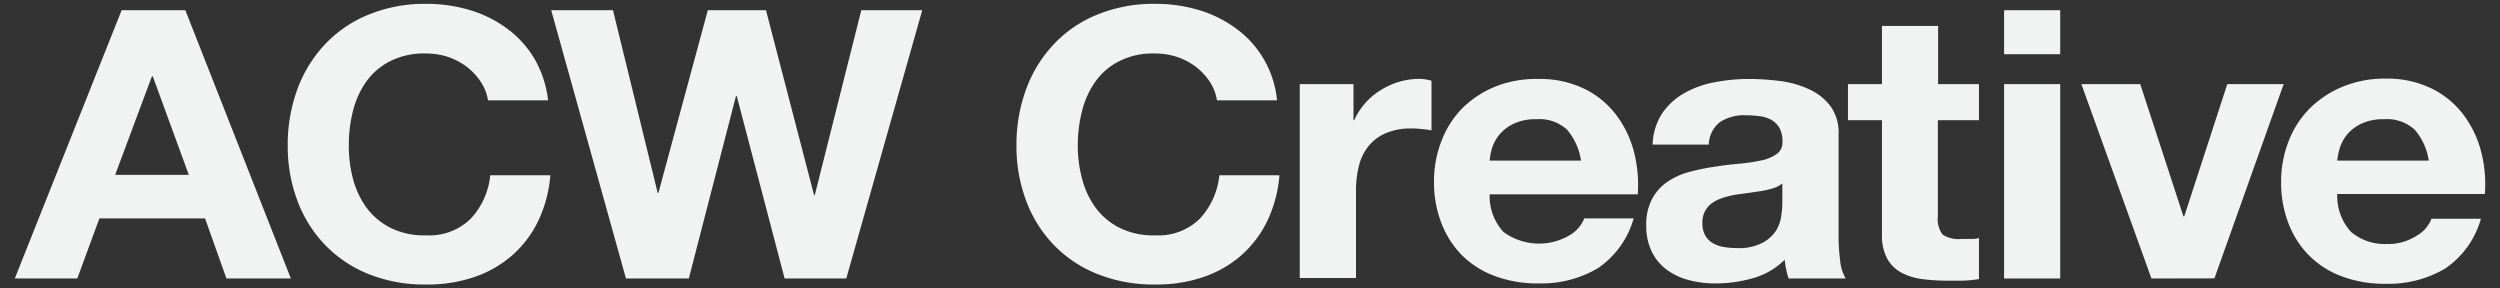 <svg id="Layer_1" data-name="Layer 1" xmlns="http://www.w3.org/2000/svg" viewBox="0 0 208 24"><rect x="0" y="0" width="208" height="24" fill="#333333" stroke="none"/><defs><style>.cls-1{fill:#f1f2f2;}</style></defs><title>Artboard 1</title><path class="cls-1" d="M15.42.85,24.2,23.17H18.84l-1.78-5H8.27l-1.84,5H1.23L10.12.85Zm.29,13.7-3-8.2h-.07l-3.06,8.2Z"/><path class="cls-1" d="M40,6.81a5.19,5.19,0,0,0-1.15-1.24,5.55,5.55,0,0,0-1.56-.83,5.84,5.84,0,0,0-1.83-.29,6.25,6.25,0,0,0-3,.64,5.5,5.5,0,0,0-2,1.72,7.38,7.38,0,0,0-1.1,2.45,11.7,11.7,0,0,0-.34,2.85,10.81,10.81,0,0,0,.34,2.73,7.16,7.16,0,0,0,1.1,2.39,5.67,5.67,0,0,0,2,1.71,6.25,6.25,0,0,0,3,.64,4.9,4.9,0,0,0,3.7-1.38,6.18,6.18,0,0,0,1.63-3.62h5a10.88,10.88,0,0,1-1,3.78,9,9,0,0,1-2.17,2.88,9.39,9.39,0,0,1-3.16,1.81,12,12,0,0,1-4,.62,12.44,12.44,0,0,1-4.85-.89A10.39,10.39,0,0,1,27,20.33a10.65,10.65,0,0,1-2.27-3.67,12.84,12.84,0,0,1-.79-4.55,13.28,13.28,0,0,1,.79-4.65A10.91,10.91,0,0,1,27,3.73a10.24,10.24,0,0,1,3.64-2.5A12.26,12.26,0,0,1,35.46.32a12.57,12.57,0,0,1,3.67.53A10,10,0,0,1,42.22,2.4a8.5,8.5,0,0,1,2.26,2.51A8.89,8.89,0,0,1,45.6,8.35h-5A3.72,3.72,0,0,0,40,6.81Z"/><path class="cls-1" d="M65.28,23.17,61.3,8h-.07L57.31,23.17H52.08L45.86.85H51l3.72,15.2h.06L58.89.85h4.84l4,15.38h.06L71.66.85h5.07L70.41,23.17Z"/><path class="cls-1" d="M100.66,6.81a5.19,5.19,0,0,0-1.15-1.24,5.47,5.47,0,0,0-1.57-.83,5.83,5.83,0,0,0-1.82-.29,6.23,6.23,0,0,0-3,.64,5.42,5.42,0,0,0-2,1.72,7.38,7.38,0,0,0-1.1,2.45,11.71,11.71,0,0,0-.35,2.85,10.81,10.81,0,0,0,.35,2.73,7.16,7.16,0,0,0,1.1,2.39,5.58,5.58,0,0,0,2,1.71,6.23,6.23,0,0,0,3,.64,4.9,4.9,0,0,0,3.7-1.38,6.18,6.18,0,0,0,1.63-3.62h5a10.88,10.88,0,0,1-1,3.78,9.15,9.15,0,0,1-2.17,2.88,9.39,9.39,0,0,1-3.16,1.81,12,12,0,0,1-4,.62,12.53,12.53,0,0,1-4.86-.89,10.35,10.35,0,0,1-3.63-2.45,10.65,10.65,0,0,1-2.27-3.67,12.84,12.84,0,0,1-.79-4.55,13.28,13.28,0,0,1,.79-4.65,10.91,10.91,0,0,1,2.27-3.73,10.2,10.2,0,0,1,3.63-2.5A12.35,12.35,0,0,1,96.12.32a12.57,12.57,0,0,1,3.67.53,10,10,0,0,1,3.09,1.55,8.37,8.37,0,0,1,3.37,5.95h-5A3.86,3.86,0,0,0,100.66,6.81Z"/><path class="cls-1" d="M112.61,7v3h.06a5.65,5.65,0,0,1,2.17-2.48,6.39,6.39,0,0,1,1.55-.71,6.1,6.1,0,0,1,1.71-.25,3.58,3.58,0,0,1,1,.16v4.13a6.54,6.54,0,0,0-.79-.11,6.73,6.73,0,0,0-.89-.05,5.22,5.22,0,0,0-2.17.41,3.71,3.71,0,0,0-1.43,1.11,4.22,4.22,0,0,0-.77,1.64,8.14,8.14,0,0,0-.23,2v7.28h-4.68V7Z"/><path class="cls-1" d="M125.09,19.3a5,5,0,0,0,5.47.29,2.82,2.82,0,0,0,1.25-1.42h4.11a7.44,7.44,0,0,1-3,4.16A9.28,9.28,0,0,1,128,23.58a10.07,10.07,0,0,1-3.62-.61,7.63,7.63,0,0,1-2.74-1.73,7.76,7.76,0,0,1-1.72-2.69,9.31,9.31,0,0,1-.61-3.44,9.15,9.15,0,0,1,.62-3.38A7.89,7.89,0,0,1,121.67,9a8.41,8.41,0,0,1,2.75-1.8A9.15,9.15,0,0,1,128,6.57a8.45,8.45,0,0,1,3.78.8,7.36,7.36,0,0,1,2.65,2.14,8.75,8.75,0,0,1,1.5,3.06,11,11,0,0,1,.33,3.6H123.94A4.4,4.4,0,0,0,125.09,19.3Zm5.29-8.51a3.4,3.4,0,0,0-2.56-.87,4.21,4.21,0,0,0-1.85.36,3.44,3.44,0,0,0-1.19.89,3.31,3.31,0,0,0-.63,1.12,4.79,4.79,0,0,0-.21,1.07h7.6A5.12,5.12,0,0,0,130.38,10.79Z"/><path class="cls-1" d="M138.32,9.39a5.57,5.57,0,0,1,1.85-1.66,8,8,0,0,1,2.51-.89,14.88,14.88,0,0,1,2.82-.27,21,21,0,0,1,2.6.17,8.17,8.17,0,0,1,2.4.68,4.63,4.63,0,0,1,1.78,1.39,3.74,3.74,0,0,1,.69,2.36v8.41a15.53,15.53,0,0,0,.13,2.09,3.64,3.64,0,0,0,.46,1.5h-4.74a5,5,0,0,1-.21-.76,5.32,5.32,0,0,1-.12-.8,6.08,6.08,0,0,1-2.63,1.53,11.15,11.15,0,0,1-3.09.44,8.61,8.61,0,0,1-2.27-.28,5.29,5.29,0,0,1-1.85-.88,4,4,0,0,1-1.23-1.5,4.77,4.77,0,0,1-.45-2.15,4.51,4.51,0,0,1,.51-2.27,4,4,0,0,1,1.32-1.42,6,6,0,0,1,1.84-.8,18.86,18.86,0,0,1,2.09-.42c.71-.11,1.4-.19,2.08-.25a15.42,15.42,0,0,0,1.81-.28,3.37,3.37,0,0,0,1.25-.55,1.17,1.17,0,0,0,.43-1,2.29,2.29,0,0,0-.25-1.14,1.9,1.9,0,0,0-.66-.66,2.73,2.73,0,0,0-.95-.31,8.72,8.72,0,0,0-1.17-.08,3.63,3.63,0,0,0-2.17.57,2.46,2.46,0,0,0-.93,1.87H137.5A5,5,0,0,1,138.32,9.39Zm9.24,6.26a6.73,6.73,0,0,1-1,.24l-1.07.16-1.12.15a9.09,9.09,0,0,0-1,.25,3.49,3.49,0,0,0-.89.42,1.95,1.95,0,0,0-.84,1.71,2,2,0,0,0,.23,1,1.73,1.73,0,0,0,.62.64,2.65,2.65,0,0,0,.92.33,6.59,6.59,0,0,0,1.09.09,4.22,4.22,0,0,0,2.14-.44,3.06,3.06,0,0,0,1.12-1,3.19,3.19,0,0,0,.44-1.24,7.3,7.3,0,0,0,.09-1V15.26A2.09,2.09,0,0,1,147.56,15.65Z"/><path class="cls-1" d="M164.65,7v3h-3.42v8a2.14,2.14,0,0,0,.39,1.51,2.39,2.39,0,0,0,1.58.37c.27,0,.52,0,.76,0s.47,0,.69-.09v3.43a9.84,9.84,0,0,1-1.31.13l-1.42,0a15,15,0,0,1-2.06-.14,5.06,5.06,0,0,1-1.71-.55A3,3,0,0,1,157,21.49a4,4,0,0,1-.42-2V10h-2.83V7h2.83V2.16h4.67V7Z"/><path class="cls-1" d="M166.74,4.51V.85h4.67V4.51ZM171.41,7V23.17h-4.67V7Z"/><path class="cls-1" d="M179,23.17,173.17,7h4.9l3.59,11h.07l3.58-11H190l-5.76,16.16Z"/><path class="cls-1" d="M195.61,19.3a4.37,4.37,0,0,0,3,1,4.31,4.31,0,0,0,2.44-.68,2.77,2.77,0,0,0,1.25-1.42h4.11a7.39,7.39,0,0,1-3,4.16,9.28,9.28,0,0,1-4.93,1.25,10.07,10.07,0,0,1-3.62-.61,7.5,7.5,0,0,1-2.73-1.73,7.64,7.64,0,0,1-1.73-2.69,9.31,9.31,0,0,1-.61-3.44,9.15,9.15,0,0,1,.62-3.38A7.89,7.89,0,0,1,192.19,9a8.52,8.52,0,0,1,2.75-1.8,9.15,9.15,0,0,1,3.54-.66,8.42,8.42,0,0,1,3.78.8,7.36,7.36,0,0,1,2.65,2.14,8.75,8.75,0,0,1,1.5,3.06,10.77,10.77,0,0,1,.33,3.6H194.46A4.4,4.4,0,0,0,195.61,19.3Zm5.29-8.51a3.39,3.39,0,0,0-2.55-.87,4.22,4.22,0,0,0-1.86.36,3.44,3.44,0,0,0-1.19.89,3.28,3.28,0,0,0-.62,1.12,4.85,4.85,0,0,0-.22,1.07h7.61A5,5,0,0,0,200.9,10.79Z"/></svg>